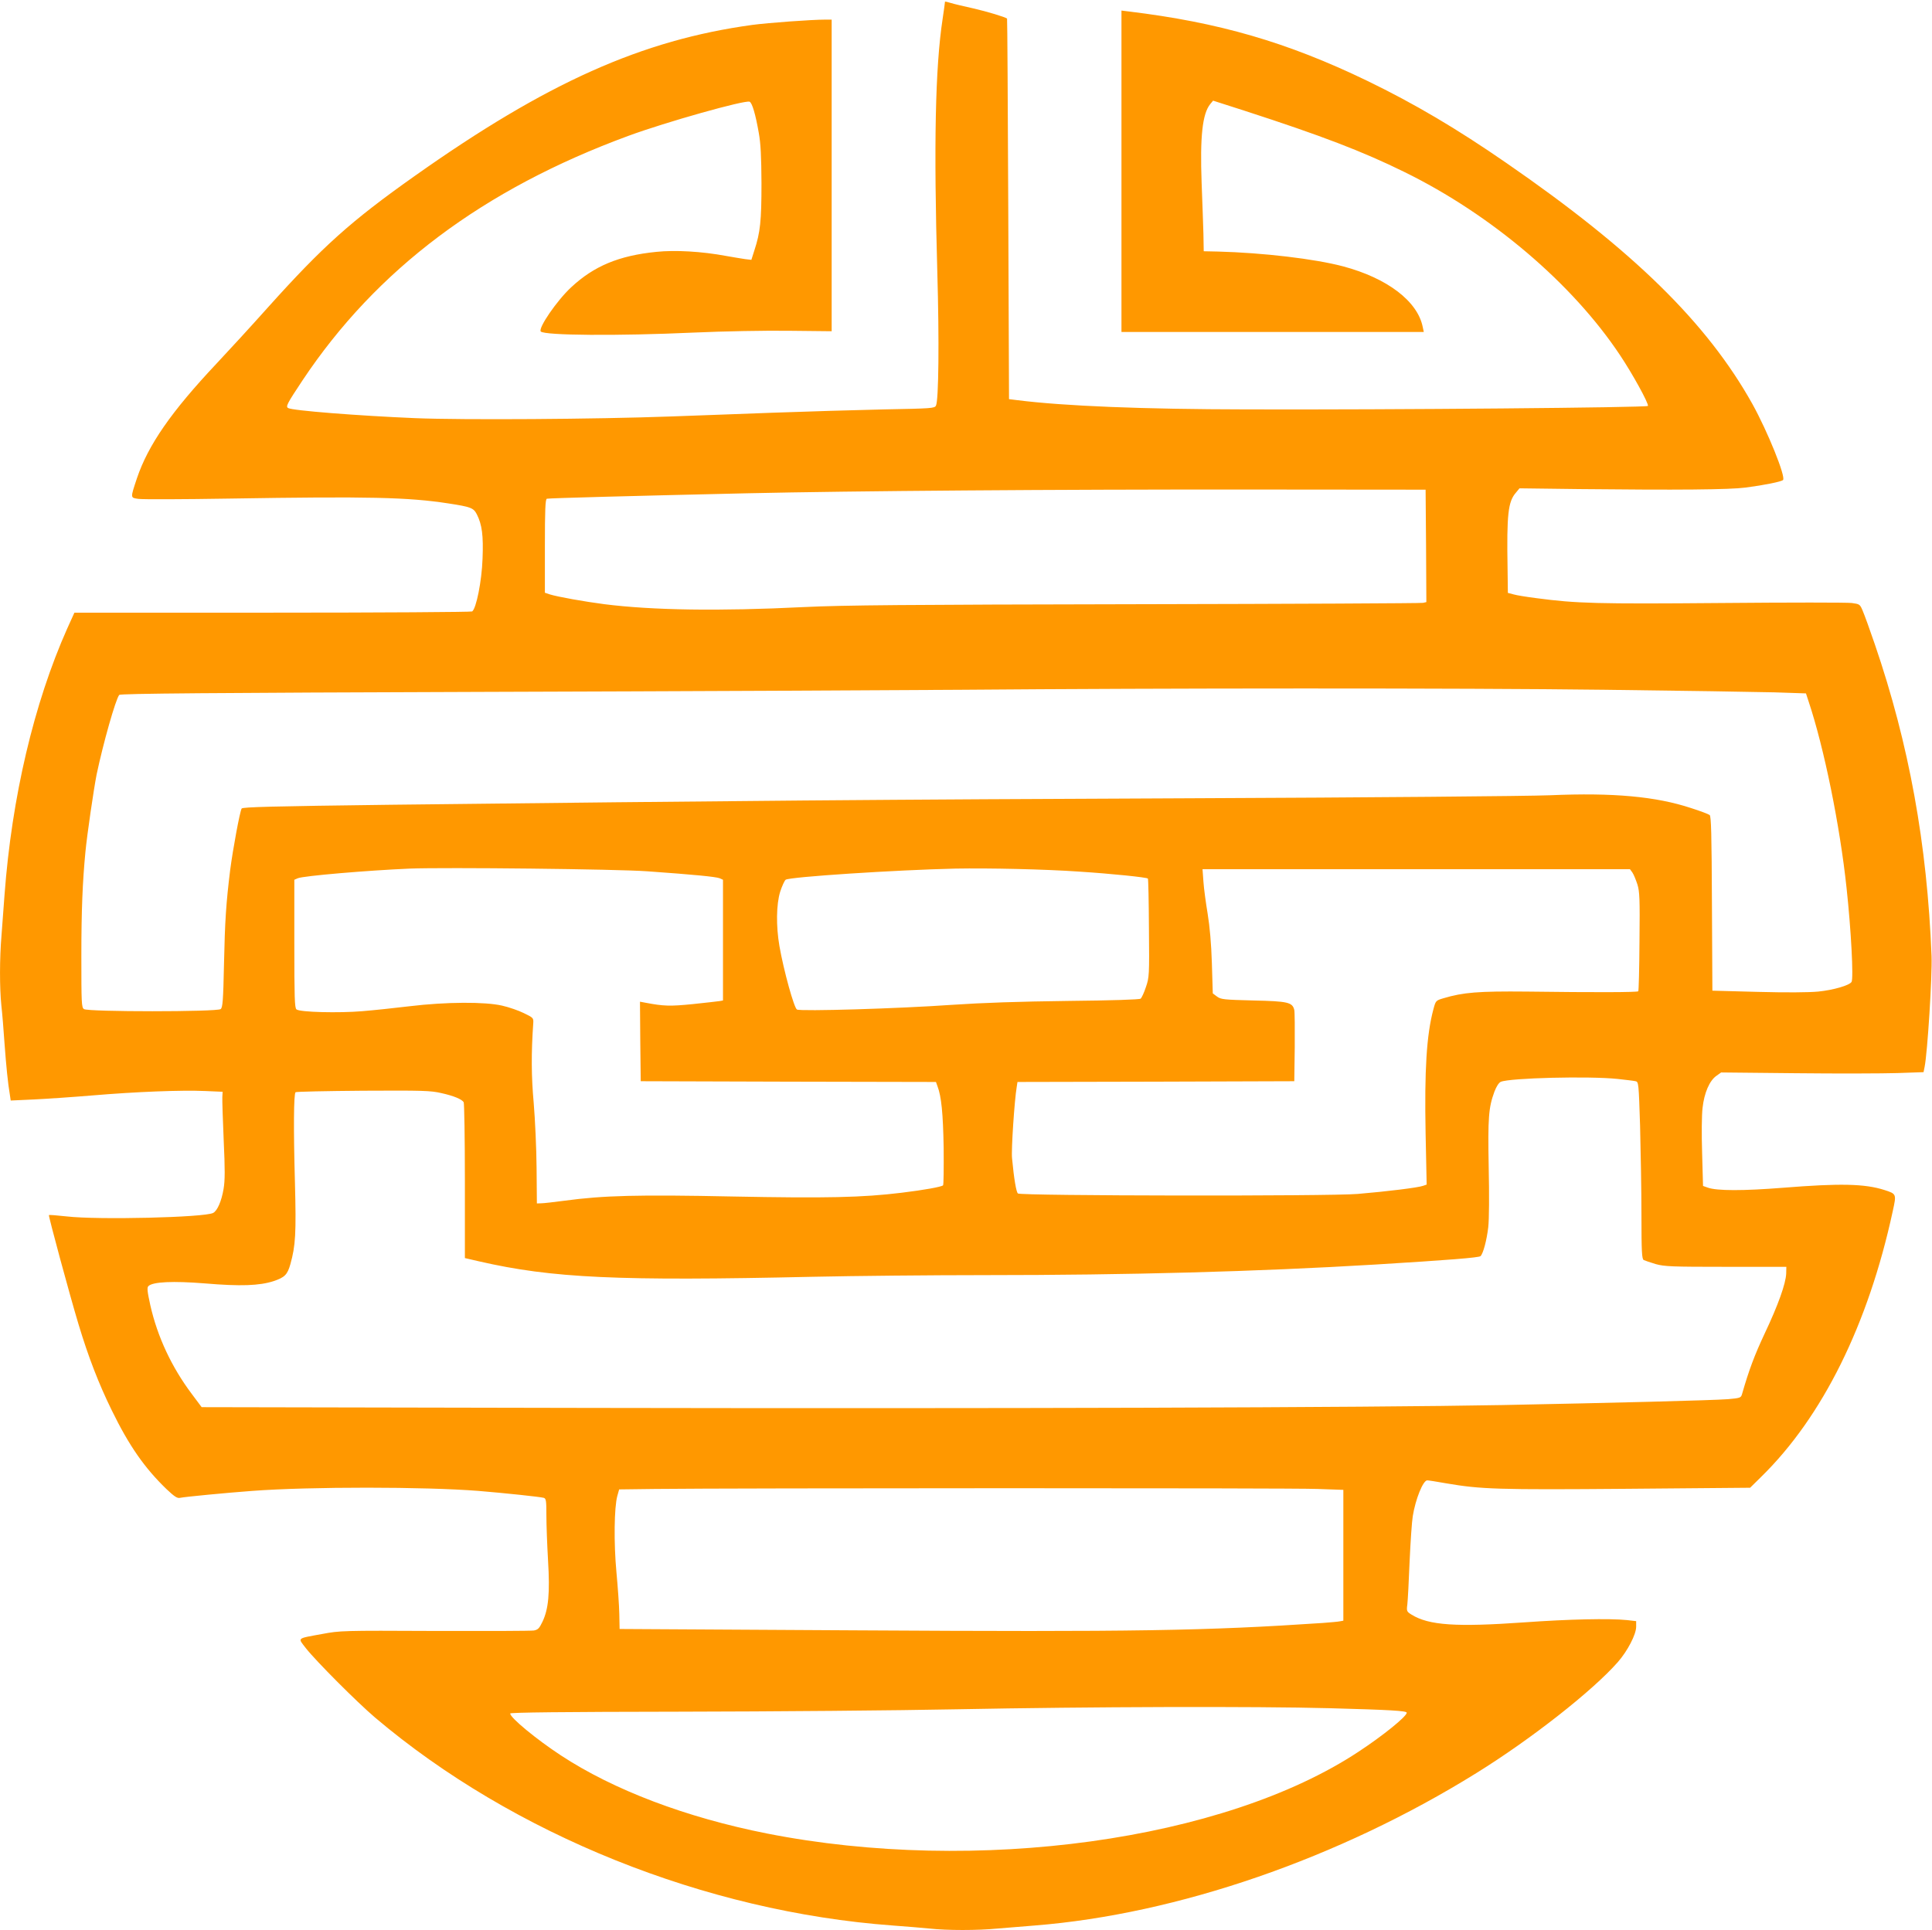 <?xml version="1.0" standalone="no"?>
<!DOCTYPE svg PUBLIC "-//W3C//DTD SVG 20010904//EN"
 "http://www.w3.org/TR/2001/REC-SVG-20010904/DTD/svg10.dtd">
<svg version="1.0" xmlns="http://www.w3.org/2000/svg"
 width="1280pt" height="1279pt" viewBox="0 0 1280 1279"
 preserveAspectRatio="xMidYMid meet">
<g transform="translate(0,1279) scale(0.1,-0.1)"
fill="#ff9800" stroke="none">
<path d="M6260 12772 c0 -5 -7 -53 -15 -108 -49 -322 -59 -834 -35 -1679 13
-450 9 -849 -9 -883 -9 -18 -30 -19 -343 -25 -183 -4 -515 -14 -738 -22 -223
-8 -529 -20 -680 -25 -493 -18 -1371 -24 -1690 -11 -379 16 -814 50 -841 67
-17 10 -8 28 95 183 490 736 1197 1267 2160 1621 250 92 770 238 802 226 17
-6 40 -85 61 -206 13 -71 17 -156 18 -335 0 -250 -8 -325 -47 -444 l-20 -63
-42 5 c-22 3 -79 13 -126 21 -160 30 -337 40 -461 27 -249 -25 -414 -94 -565
-235 -94 -87 -221 -272 -201 -293 27 -26 508 -30 1012 -7 201 9 470 14 633 12
l282 -3 0 1033 0 1032 -42 0 c-91 0 -378 -21 -483 -35 -732 -100 -1363 -382
-2240 -1003 -420 -297 -607 -465 -968 -867 -108 -121 -263 -290 -343 -375
-300 -319 -452 -538 -527 -760 -44 -133 -44 -128 10 -136 27 -4 298 -3 603 2
926 15 1183 9 1450 -32 151 -23 167 -30 189 -72 35 -69 44 -141 38 -294 -5
-149 -42 -332 -69 -350 -7 -4 -603 -8 -1324 -8 l-1311 0 -48 -106 c-220 -494
-367 -1118 -415 -1764 -6 -80 -15 -200 -20 -268 -13 -155 -13 -347 -1 -465 6
-51 15 -164 21 -252 11 -149 22 -262 36 -344 l5 -34 152 7 c84 4 260 16 392
27 284 24 585 36 745 29 l115 -5 -2 -35 c-1 -19 3 -148 9 -286 9 -192 9 -268
-1 -324 -13 -78 -41 -144 -69 -158 -58 -30 -762 -47 -970 -23 -63 7 -115 11
-118 9 -4 -5 136 -524 196 -723 65 -216 134 -395 220 -570 115 -236 218 -383
363 -523 52 -49 71 -62 89 -58 32 7 304 33 478 46 386 29 1148 28 1500 0 170
-14 409 -39 433 -46 15 -5 17 -19 17 -117 0 -62 5 -196 11 -299 13 -216 3
-321 -37 -405 -21 -44 -30 -53 -57 -58 -18 -3 -313 -4 -657 -3 -613 3 -627 2
-745 -20 -173 -32 -163 -23 -108 -95 67 -85 338 -357 458 -459 913 -774 2189
-1287 3430 -1378 83 -6 191 -15 242 -20 118 -13 319 -13 453 0 58 5 168 14
245 20 945 75 2017 445 2926 1010 363 225 771 546 937 735 65 74 122 184 122
235 l0 37 -61 7 c-117 12 -385 6 -679 -15 -453 -32 -633 -20 -748 51 -32 20
-34 23 -28 68 3 26 10 154 15 285 6 130 15 266 21 300 18 112 68 237 96 237 8
0 65 -9 127 -20 227 -39 341 -43 1197 -36 l815 7 73 72 c407 398 710 1011 872
1761 25 114 25 114 -55 140 -131 42 -296 45 -671 15 -265 -21 -440 -21 -500 1
l-31 11 -6 217 c-4 125 -3 253 3 301 11 99 46 180 92 212 l31 22 496 -5 c273
-3 575 -2 671 1 l174 6 7 35 c19 93 51 602 46 735 -29 740 -149 1403 -376
2066 -33 97 -69 196 -80 221 -18 44 -21 45 -72 52 -30 4 -418 4 -864 0 -829
-7 -961 -3 -1225 32 -63 8 -132 19 -152 25 l-38 10 -2 162 c-6 359 3 443 56
503 l23 28 394 -5 c659 -7 996 -4 1104 10 123 16 237 39 248 50 20 20 -102
322 -203 504 -300 537 -788 1016 -1627 1595 -331 229 -612 395 -926 547 -528
255 -982 387 -1579 459 l-48 6 0 -1065 0 -1065 1001 0 1002 0 -7 33 c-34 171
-235 324 -528 402 -189 50 -530 90 -828 98 l-95 2 -2 115 c-2 63 -7 216 -12
340 -11 304 5 456 57 520 l19 23 209 -67 c509 -165 781 -269 1059 -406 575
-282 1113 -739 1429 -1215 81 -121 190 -319 184 -335 -3 -11 -1695 -26 -2658
-23 -689 1 -1209 22 -1519 61 l-56 7 -5 1260 c-3 693 -6 1261 -8 1262 -15 11
-131 46 -222 67 -63 14 -131 30 -150 36 -42 12 -40 12 -40 2z m3188 -3599 l2
-373 -22 -5 c-13 -3 -867 -7 -1898 -9 -1534 -3 -1935 -6 -2205 -19 -562 -28
-1002 -21 -1320 19 -132 17 -311 49 -362 65 l-33 11 0 309 c0 239 3 311 13
314 13 4 578 19 1322 36 717 16 2030 26 3345 25 l1155 -1 3 -372z m1187 -954
c501 -6 1005 -14 1120 -17 l210 -7 18 -55 c102 -306 207 -820 251 -1235 30
-276 47 -600 33 -622 -14 -23 -121 -54 -221 -64 -64 -6 -211 -7 -401 -2 l-300
8 -3 576 c-2 466 -5 579 -15 588 -8 6 -63 27 -123 46 -233 77 -516 103 -934
85 -151 -6 -1178 -15 -2390 -20 -2013 -8 -3034 -17 -5293 -43 -788 -10 -979
-15 -986 -25 -12 -20 -58 -269 -76 -407 -27 -219 -35 -337 -41 -625 -5 -243
-9 -287 -22 -297 -23 -19 -881 -19 -906 0 -16 12 -17 40 -17 352 0 301 8 493
27 690 11 115 55 415 74 512 43 205 126 499 150 528 7 9 612 14 2407 20 1319
4 2747 11 3173 14 1320 11 3312 12 4265 0z m-6345 -1203 c310 -22 452 -36 478
-46 l22 -10 0 -400 0 -400 -22 -4 c-13 -2 -93 -11 -178 -20 -150 -15 -192 -14
-313 9 l-37 7 2 -263 3 -264 978 -3 978 -2 10 -28 c26 -68 37 -179 41 -409 1
-133 0 -244 -4 -248 -10 -10 -126 -31 -274 -49 -261 -32 -499 -37 -1119 -25
-627 13 -858 7 -1116 -28 -68 -9 -137 -17 -153 -17 l-29 -1 -2 235 c-1 129
-10 323 -19 430 -16 177 -17 330 -3 530 2 34 0 36 -62 66 -34 17 -100 40 -145
50 -113 26 -370 25 -611 -4 -99 -12 -241 -27 -315 -33 -155 -13 -414 -7 -436
12 -12 10 -14 80 -14 435 l0 424 23 10 c37 16 462 52 742 64 231 9 1374 -3
1575 -18z m2860 -2 c218 -14 447 -38 455 -46 3 -2 6 -150 7 -329 3 -313 2
-326 -20 -390 -12 -37 -28 -71 -35 -77 -7 -6 -188 -12 -482 -15 -324 -4 -563
-12 -770 -26 -354 -25 -1000 -44 -1025 -31 -19 10 -88 259 -116 420 -23 133
-21 278 5 361 12 37 28 72 36 79 23 19 730 65 1125 74 222 4 591 -4 820 -20z
m3665 -6 c9 -13 23 -48 33 -78 15 -48 17 -96 14 -379 -1 -179 -5 -327 -8 -330
-6 -7 -285 -8 -739 -2 -321 3 -420 -5 -551 -44 -51 -15 -52 -16 -67 -72 -46
-171 -60 -405 -52 -825 l7 -338 -23 -8 c-31 -12 -242 -38 -434 -54 -186 -16
-2232 -13 -2251 3 -11 9 -26 95 -39 234 -6 53 16 384 31 472 l5 33 917 2 917
3 3 225 c1 124 0 235 -3 247 -12 51 -42 58 -271 63 -196 5 -215 7 -241 26
l-28 21 -6 199 c-4 131 -14 243 -28 329 -12 72 -25 167 -28 213 l-6 82 1416 0
1416 0 16 -22z m-97 -1368 c53 -6 106 -12 118 -15 20 -4 21 -12 30 -297 4
-161 9 -425 9 -586 0 -249 3 -295 15 -302 8 -4 44 -16 80 -27 58 -16 107 -18
465 -18 l400 0 -1 -45 c-3 -67 -53 -208 -143 -398 -66 -141 -103 -238 -150
-402 -7 -23 -13 -25 -92 -32 -104 -8 -777 -25 -1494 -39 -902 -17 -3341 -24
-6049 -19 l-2570 5 -65 87 c-134 178 -228 380 -275 588 -20 91 -23 117 -13
127 29 29 162 35 376 18 235 -20 360 -15 453 15 74 25 92 42 112 113 34 122
39 202 30 542 -10 355 -8 585 4 597 4 4 205 8 447 10 395 2 448 1 520 -16 81
-18 134 -40 147 -60 4 -6 8 -241 8 -522 l0 -511 95 -22 c484 -111 920 -131
2210 -102 275 6 788 11 1140 11 948 0 1800 23 2585 70 491 30 690 46 699 56
18 18 41 106 51 191 6 51 7 213 3 397 -6 330 -1 396 38 502 13 34 29 59 42 65
61 26 585 39 775 19z m-1990 -2717 l172 -6 0 -433 0 -434 -22 -4 c-13 -3 -63
-7 -113 -11 -773 -52 -1248 -60 -3095 -49 l-1565 9 -2 100 c-1 55 -10 180 -19
277 -18 192 -15 430 6 505 l12 43 237 3 c516 6 4227 7 4389 0z m82 -1453 c401
-11 510 -17 510 -30 0 -24 -156 -151 -319 -258 -890 -589 -2534 -816 -3921
-542 -535 106 -1015 288 -1365 518 -160 105 -335 249 -335 277 0 7 352 11
1123 12 617 1 1446 8 1842 16 880 17 1973 20 2465 7z"/>
</g>
</svg>
